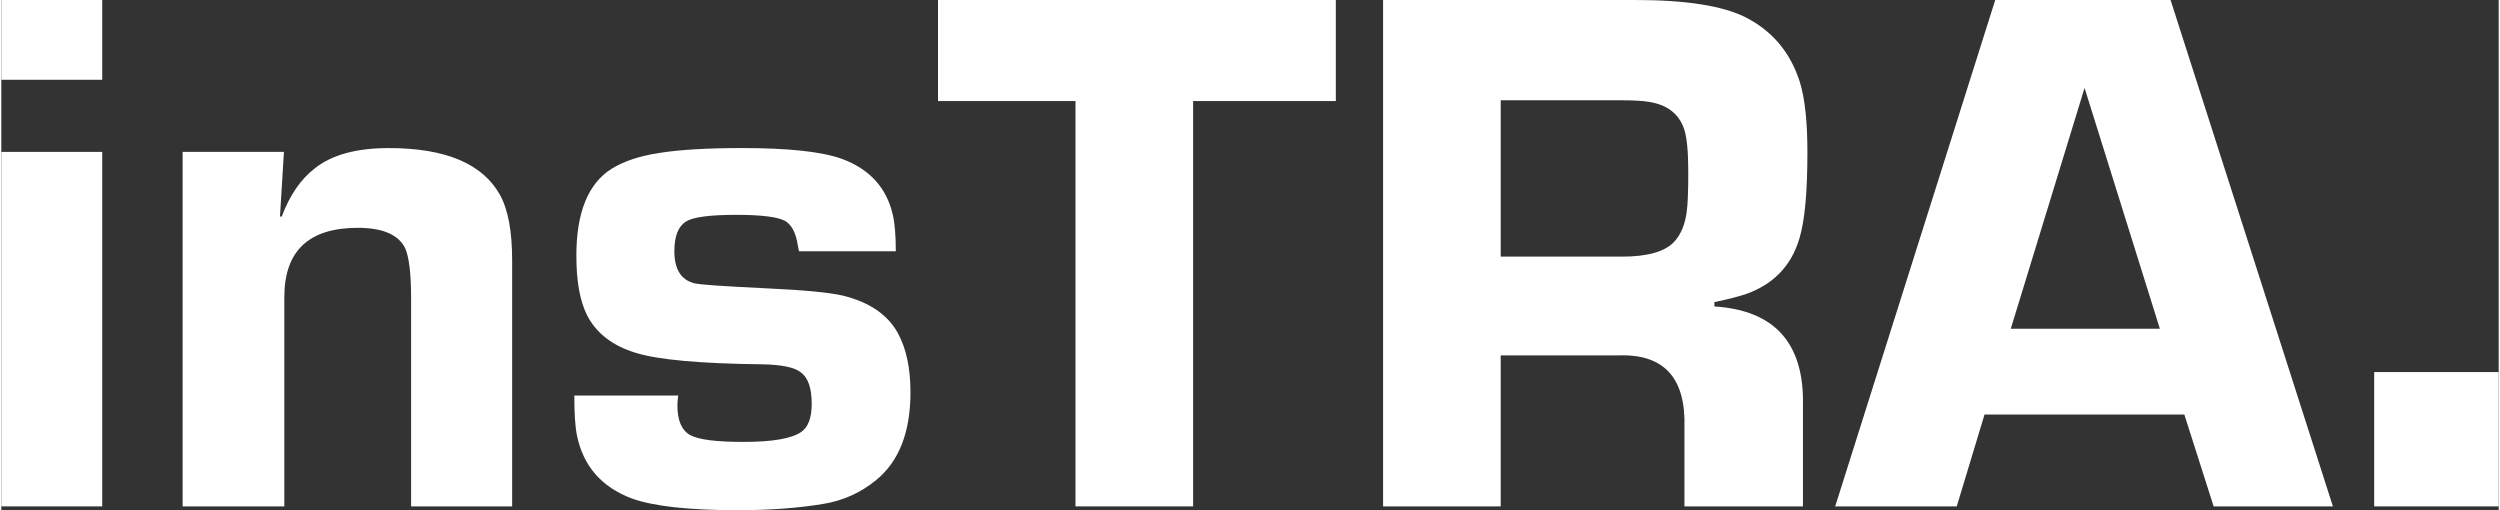 <svg xmlns="http://www.w3.org/2000/svg" xmlns:svg="http://www.w3.org/2000/svg" xml:space="preserve" width="196" height="40" style="clip-rule:evenodd;fill-rule:evenodd;image-rendering:optimizeQuality;shape-rendering:geometricPrecision;text-rendering:geometricPrecision" viewBox="0 0 195.99 40.04" id="svg1"><rect x="0" y="0" width="195.99" height="40.04" fill="#333333" stroke="none"/> <defs id="defs1"><style type="text/css" id="style1">   <![CDATA[    .fil0 {fill:white;fill-rule:nonzero}   ]]>  </style></defs> <g id="Ebene_x0020_1">    <path class="fil0" d="M 7.92,0 V 6.26 H 0 V 0 Z m 0,11.92 V 39.74 H 0 V 11.92 Z" id="path1"></path>  <path id="_1" class="fil0" d="m 14.23,11.92 h 7.95 l -0.31,5.06 0.13,0.03 c 0.63,-1.68 1.5,-2.96 2.63,-3.82 1.32,-1.04 3.24,-1.57 5.78,-1.57 4.44,0 7.34,1.22 8.71,3.65 0.65,1.15 0.97,2.87 0.97,5.18 V 39.74 H 32.16 V 23.42 c 0,-1.94 -0.16,-3.24 -0.46,-3.93 -0.53,-1.08 -1.77,-1.61 -3.73,-1.61 -3.84,0 -5.76,1.81 -5.76,5.45 v 16.41 h -7.98 z"></path>  <path id="_2" class="fil0" d="m 70.2,19.72 h -7.6 l -0.09,-0.46 c -0.15,-1 -0.5,-1.64 -1.01,-1.93 -0.59,-0.31 -1.86,-0.47 -3.82,-0.47 -2.09,0 -3.41,0.18 -3.96,0.53 -0.6,0.39 -0.9,1.16 -0.9,2.32 0,1.4 0.51,2.23 1.52,2.51 0.41,0.12 2.25,0.24 5.56,0.4 3.05,0.14 5.09,0.33 6.15,0.58 2.07,0.51 3.51,1.49 4.31,2.94 0.66,1.2 0.99,2.75 0.99,4.66 0,3.13 -0.91,5.43 -2.71,6.89 -1.2,0.98 -2.59,1.61 -4.16,1.86 -1.92,0.32 -4.15,0.49 -6.67,0.49 -3.86,0 -6.64,-0.31 -8.33,-0.92 -2.38,-0.9 -3.82,-2.55 -4.31,-4.98 -0.14,-0.71 -0.2,-1.74 -0.2,-3.1 h 8.15 c -0.04,0.32 -0.06,0.58 -0.06,0.77 0,1.17 0.32,1.94 0.99,2.33 0.65,0.36 2.04,0.54 4.18,0.54 2.29,0 3.81,-0.26 4.56,-0.79 0.54,-0.38 0.81,-1.12 0.81,-2.2 0,-1.22 -0.28,-2.04 -0.84,-2.46 -0.51,-0.41 -1.55,-0.62 -3.12,-0.64 -4.84,-0.06 -8.12,-0.36 -9.85,-0.9 -1.84,-0.56 -3.12,-1.56 -3.84,-2.99 -0.55,-1.12 -0.82,-2.66 -0.82,-4.64 0,-3.39 0.93,-5.66 2.76,-6.81 0.94,-0.59 2.19,-1.01 3.77,-1.25 1.57,-0.25 3.73,-0.38 6.48,-0.38 3.64,0 6.23,0.28 7.81,0.84 2.18,0.8 3.52,2.26 4.01,4.38 0.16,0.69 0.24,1.64 0.24,2.88 z"></path>  <polygon id="_3" class="fil0" points="84.3,39.74 84.3,7.93 73.51,7.93 73.51,0 104.73,0 104.73,7.93 93.53,7.93 93.53,39.74 "></polygon>  <path id="_4" class="fil0" d="M 108.44,39.74 V 0 h 19.79 c 3.96,0 6.83,0.45 8.62,1.34 2.12,1.07 3.55,2.76 4.29,5.08 0.41,1.32 0.6,3.16 0.6,5.54 0,3.09 -0.2,5.34 -0.63,6.76 -0.64,2.15 -2.03,3.58 -4.17,4.35 -0.57,0.19 -1.39,0.41 -2.5,0.64 v 0.34 c 4.73,0.3 7.05,2.88 6.95,7.76 v 7.93 h -9.3 v -6.18 c 0.12,-3.91 -1.61,-5.79 -5.16,-5.67 h -9.26 v 11.85 z m 9.23,-19.6 h 9.52 c 2,0 3.37,-0.39 4.1,-1.17 0.52,-0.57 0.85,-1.35 0.98,-2.37 0.08,-0.56 0.12,-1.59 0.12,-3.09 0,-1.62 -0.11,-2.74 -0.32,-3.37 -0.41,-1.22 -1.36,-1.95 -2.86,-2.16 -0.46,-0.07 -1.14,-0.11 -2.05,-0.11 h -9.49 z"></path>  <path id="_5" class="fil0" d="m 171.32,32.53 h -15.68 l -2.18,7.21 h -9.54 L 156.48,0 h 13.76 l 12.74,39.74 h -9.36 z M 169.4,25.8 163.49,6.9 157.7,25.8 Z"></path>  <polygon id="_6" class="fil0" points="186.22,39.74 186.22,29.2 195.99,29.2 195.99,39.74 "></polygon> </g></svg>